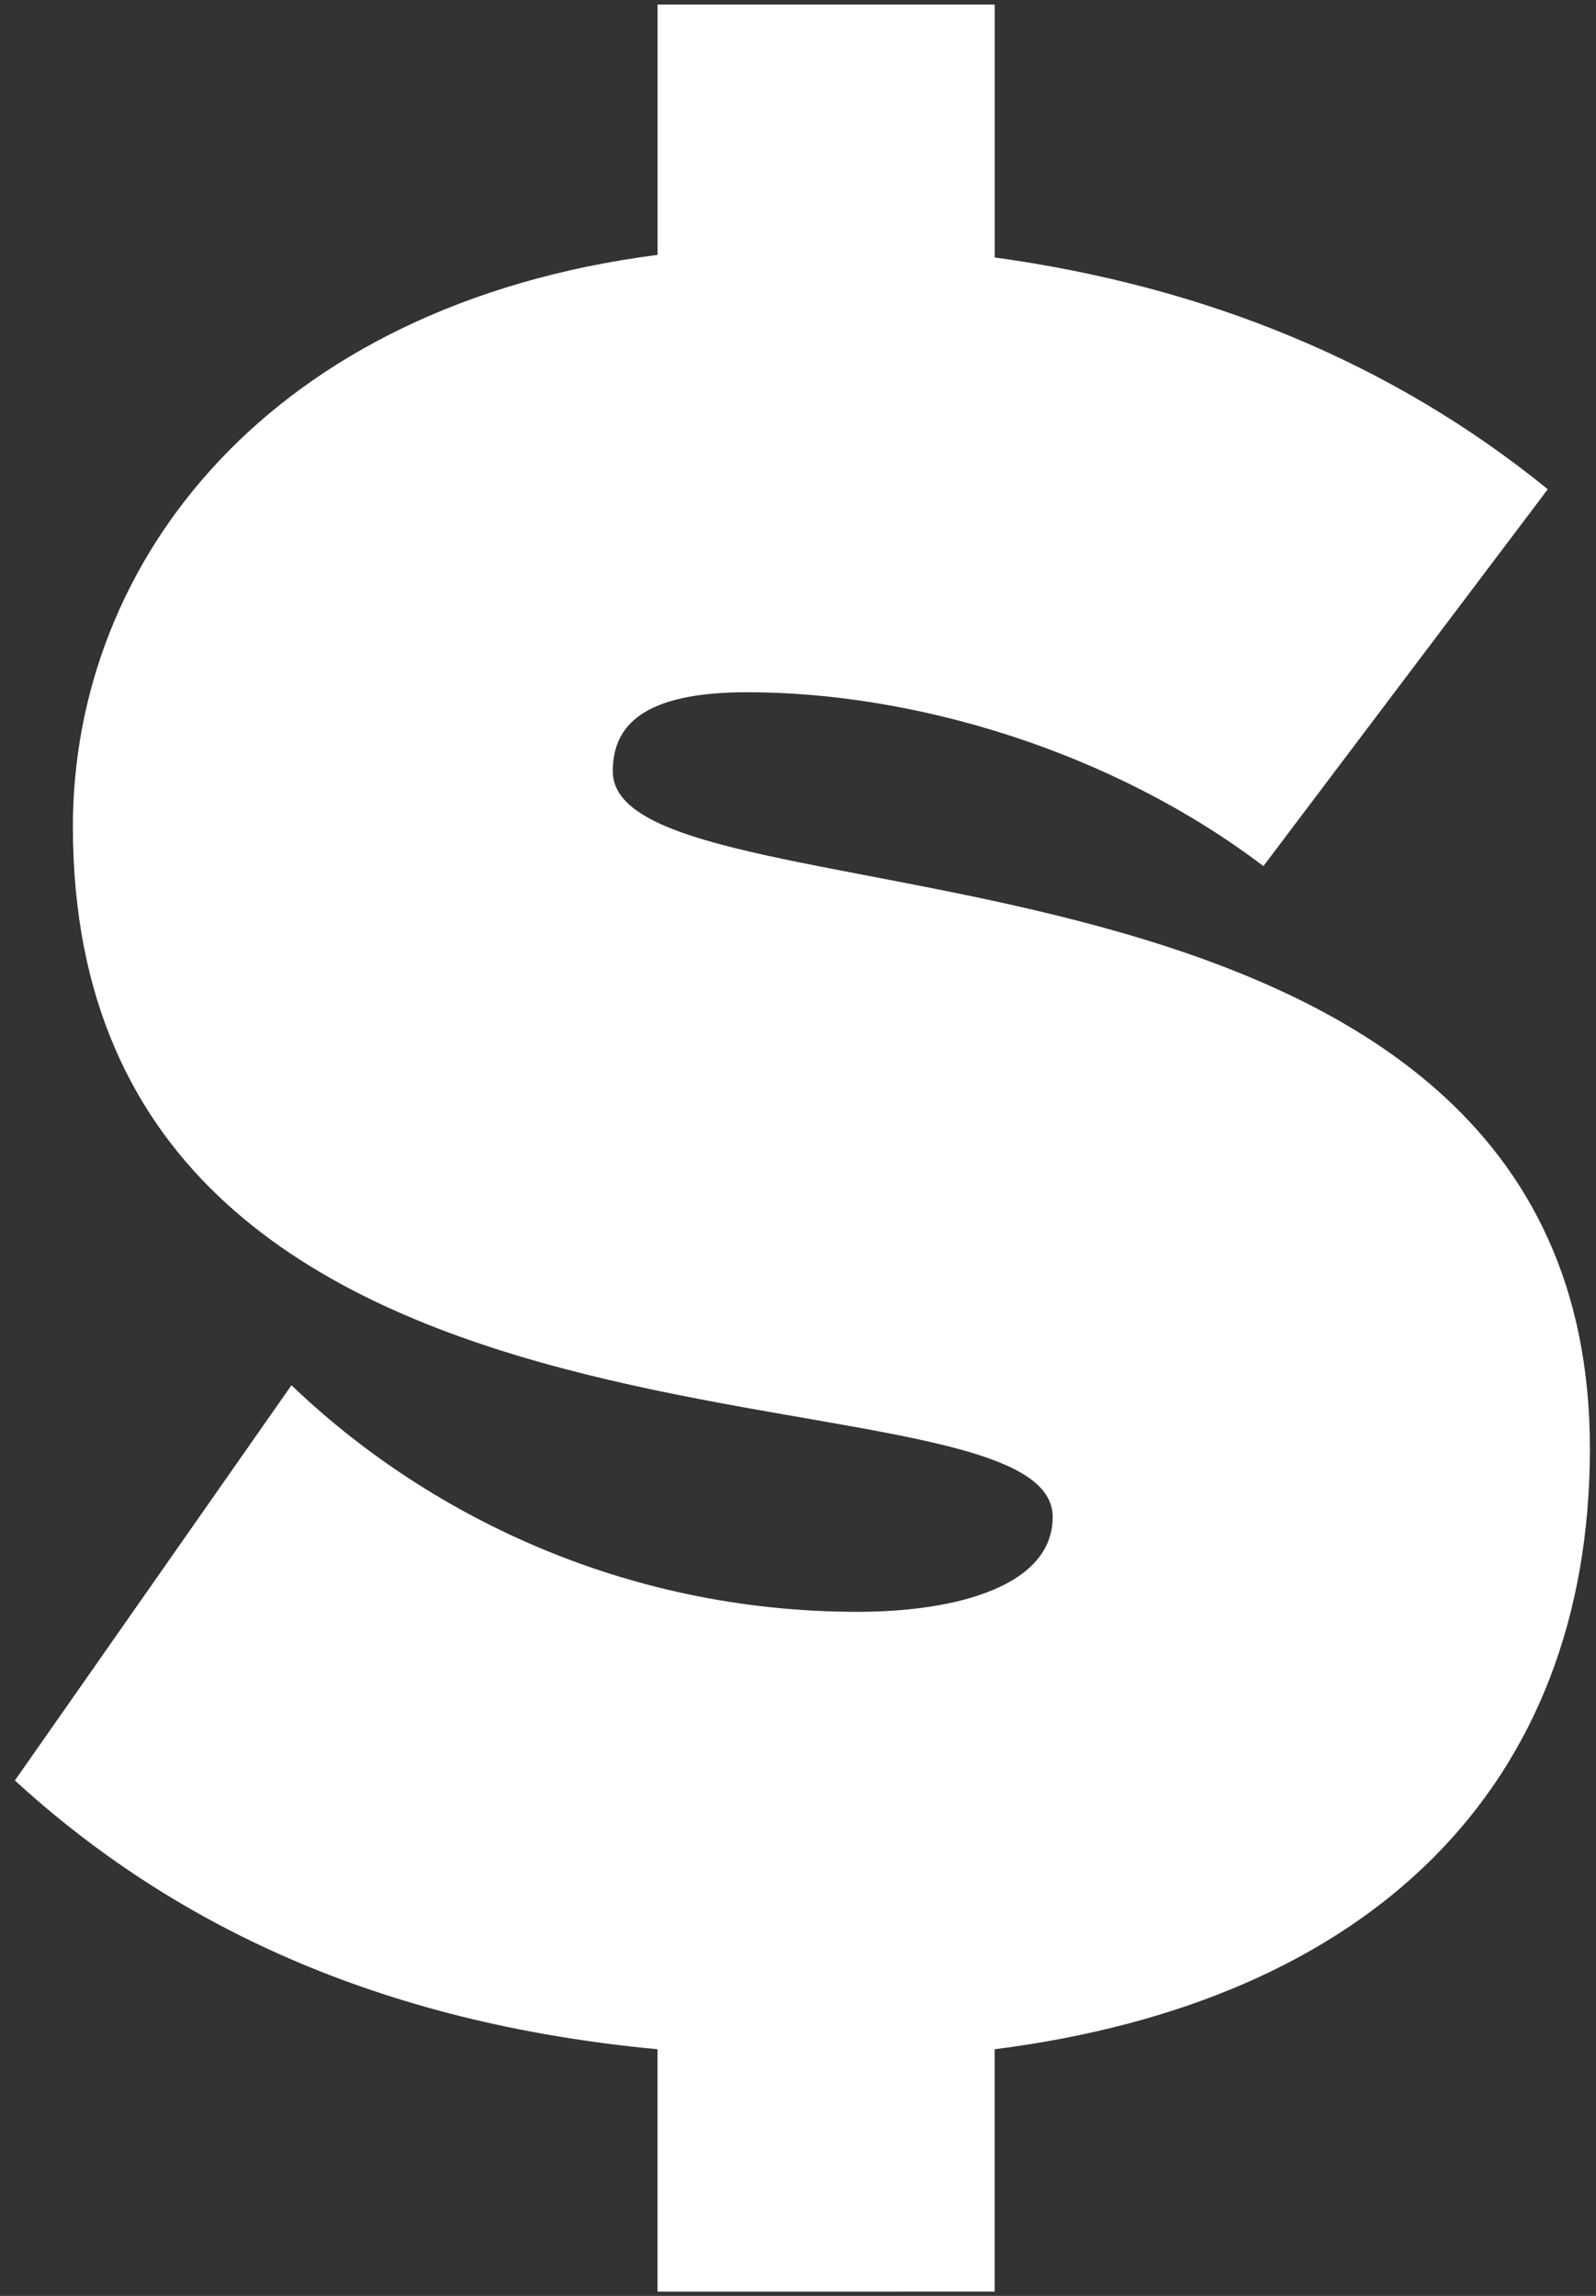 <?xml version="1.0" encoding="utf-8"?>
<!-- Generator: Adobe Illustrator 16.0.0, SVG Export Plug-In . SVG Version: 6.00 Build 0)  -->
<!DOCTYPE svg PUBLIC "-//W3C//DTD SVG 1.1//EN" "http://www.w3.org/Graphics/SVG/1.1/DTD/svg11.dtd">
<svg version="1.1" id="Layer_1" xmlns="http://www.w3.org/2000/svg" xmlns:xlink="http://www.w3.org/1999/xlink" x="0px" y="0px"
	 width="39.781px" height="57.203px" viewBox="0 0 39.781 57.203" enable-background="new 0 0 39.781 57.203" xml:space="preserve">
<rect x="0" y="0" width="39.781" height="57.203" fill="#333333" stroke="none"/>
<path fill="#FFFFFF" d="M16.389,51.057C9.366,50.4,4.244,47.906,0.371,44.361l6.894-9.848c3.283,3.151,8.207,5.646,14.115,5.646
	c2.494-0.002,4.859-0.657,4.859-2.364c0-4.201-24.422,0.067-24.422-17.198c0-6.631,4.924-12.999,14.573-14.247V0.113h8.404v6.302
	c5.252,0.721,9.912,2.625,13.785,5.775l-7.088,9.389c-3.809-2.889-8.732-4.332-12.869-4.332c-2.626,0-3.348,0.854-3.348,1.97
	c0,4.136,24.355,0.589,24.355,16.87c0,8.469-5.514,13.787-14.836,14.97v6.039l-8.404,0.001V51.057z"/>
</svg>
